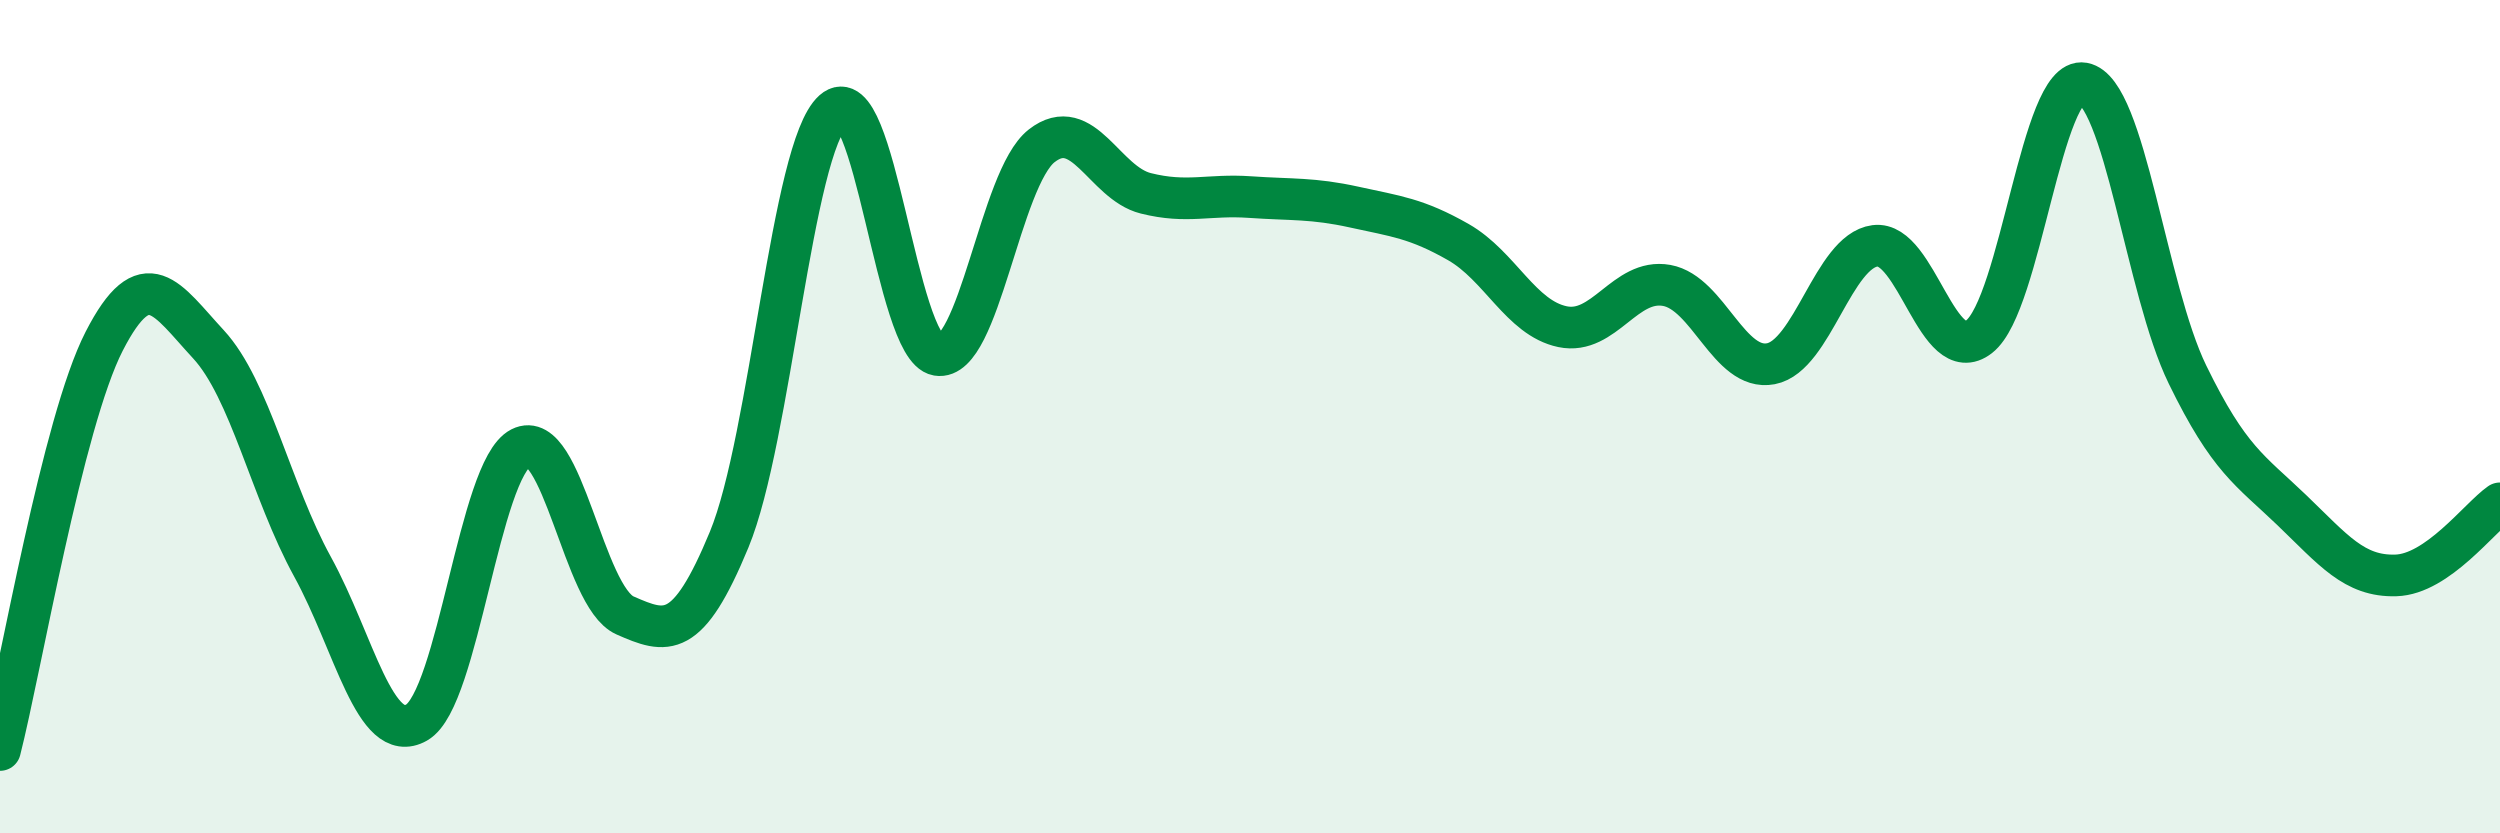 
    <svg width="60" height="20" viewBox="0 0 60 20" xmlns="http://www.w3.org/2000/svg">
      <path
        d="M 0,18 C 0.5,16.04 1.5,10.14 2.5,8.19 C 3.5,6.24 4,7.18 5,8.26 C 6,9.34 6.5,11.78 7.5,13.6 C 8.5,15.42 9,17.91 10,17.34 C 11,16.77 11.5,11.26 12.5,10.75 C 13.5,10.24 14,14.33 15,14.77 C 16,15.21 16.5,15.37 17.5,12.95 C 18.5,10.53 19,3.55 20,2.66 C 21,1.77 21.5,8.35 22.5,8.52 C 23.5,8.69 24,4.28 25,3.5 C 26,2.72 26.5,4.39 27.5,4.64 C 28.5,4.89 29,4.66 30,4.73 C 31,4.8 31.5,4.75 32.5,4.97 C 33.5,5.19 34,5.24 35,5.81 C 36,6.38 36.5,7.63 37.5,7.84 C 38.5,8.05 39,6.67 40,6.85 C 41,7.03 41.5,8.92 42.5,8.73 C 43.5,8.54 44,6.03 45,5.9 C 46,5.77 46.5,8.86 47.5,8.08 C 48.5,7.3 49,1.82 50,2 C 51,2.18 51.5,6.94 52.5,8.99 C 53.5,11.04 54,11.28 55,12.24 C 56,13.2 56.5,13.84 57.5,13.81 C 58.5,13.78 59.5,12.43 60,12.08L60 20L0 20Z"
        fill="#008740"
        opacity="0.1"
        stroke-linecap="round"
        stroke-linejoin="round"
      />
      <path
        d="M 0,18 C 0.5,16.04 1.5,10.14 2.5,8.19 C 3.5,6.24 4,7.18 5,8.26 C 6,9.34 6.5,11.78 7.5,13.6 C 8.5,15.42 9,17.91 10,17.34 C 11,16.77 11.5,11.26 12.5,10.75 C 13.5,10.24 14,14.33 15,14.77 C 16,15.21 16.5,15.37 17.5,12.95 C 18.5,10.53 19,3.55 20,2.66 C 21,1.77 21.5,8.35 22.5,8.52 C 23.5,8.69 24,4.28 25,3.5 C 26,2.72 26.5,4.39 27.5,4.64 C 28.5,4.89 29,4.66 30,4.73 C 31,4.8 31.5,4.75 32.5,4.97 C 33.5,5.19 34,5.24 35,5.81 C 36,6.38 36.5,7.63 37.5,7.84 C 38.5,8.05 39,6.67 40,6.85 C 41,7.03 41.5,8.92 42.5,8.73 C 43.5,8.54 44,6.03 45,5.9 C 46,5.77 46.5,8.86 47.5,8.08 C 48.5,7.3 49,1.82 50,2 C 51,2.18 51.5,6.94 52.5,8.99 C 53.5,11.04 54,11.28 55,12.24 C 56,13.2 56.5,13.84 57.5,13.81 C 58.5,13.78 59.5,12.43 60,12.08"
        stroke="#008740"
        stroke-width="1"
        fill="none"
        stroke-linecap="round"
        stroke-linejoin="round"
      />
    </svg>
  